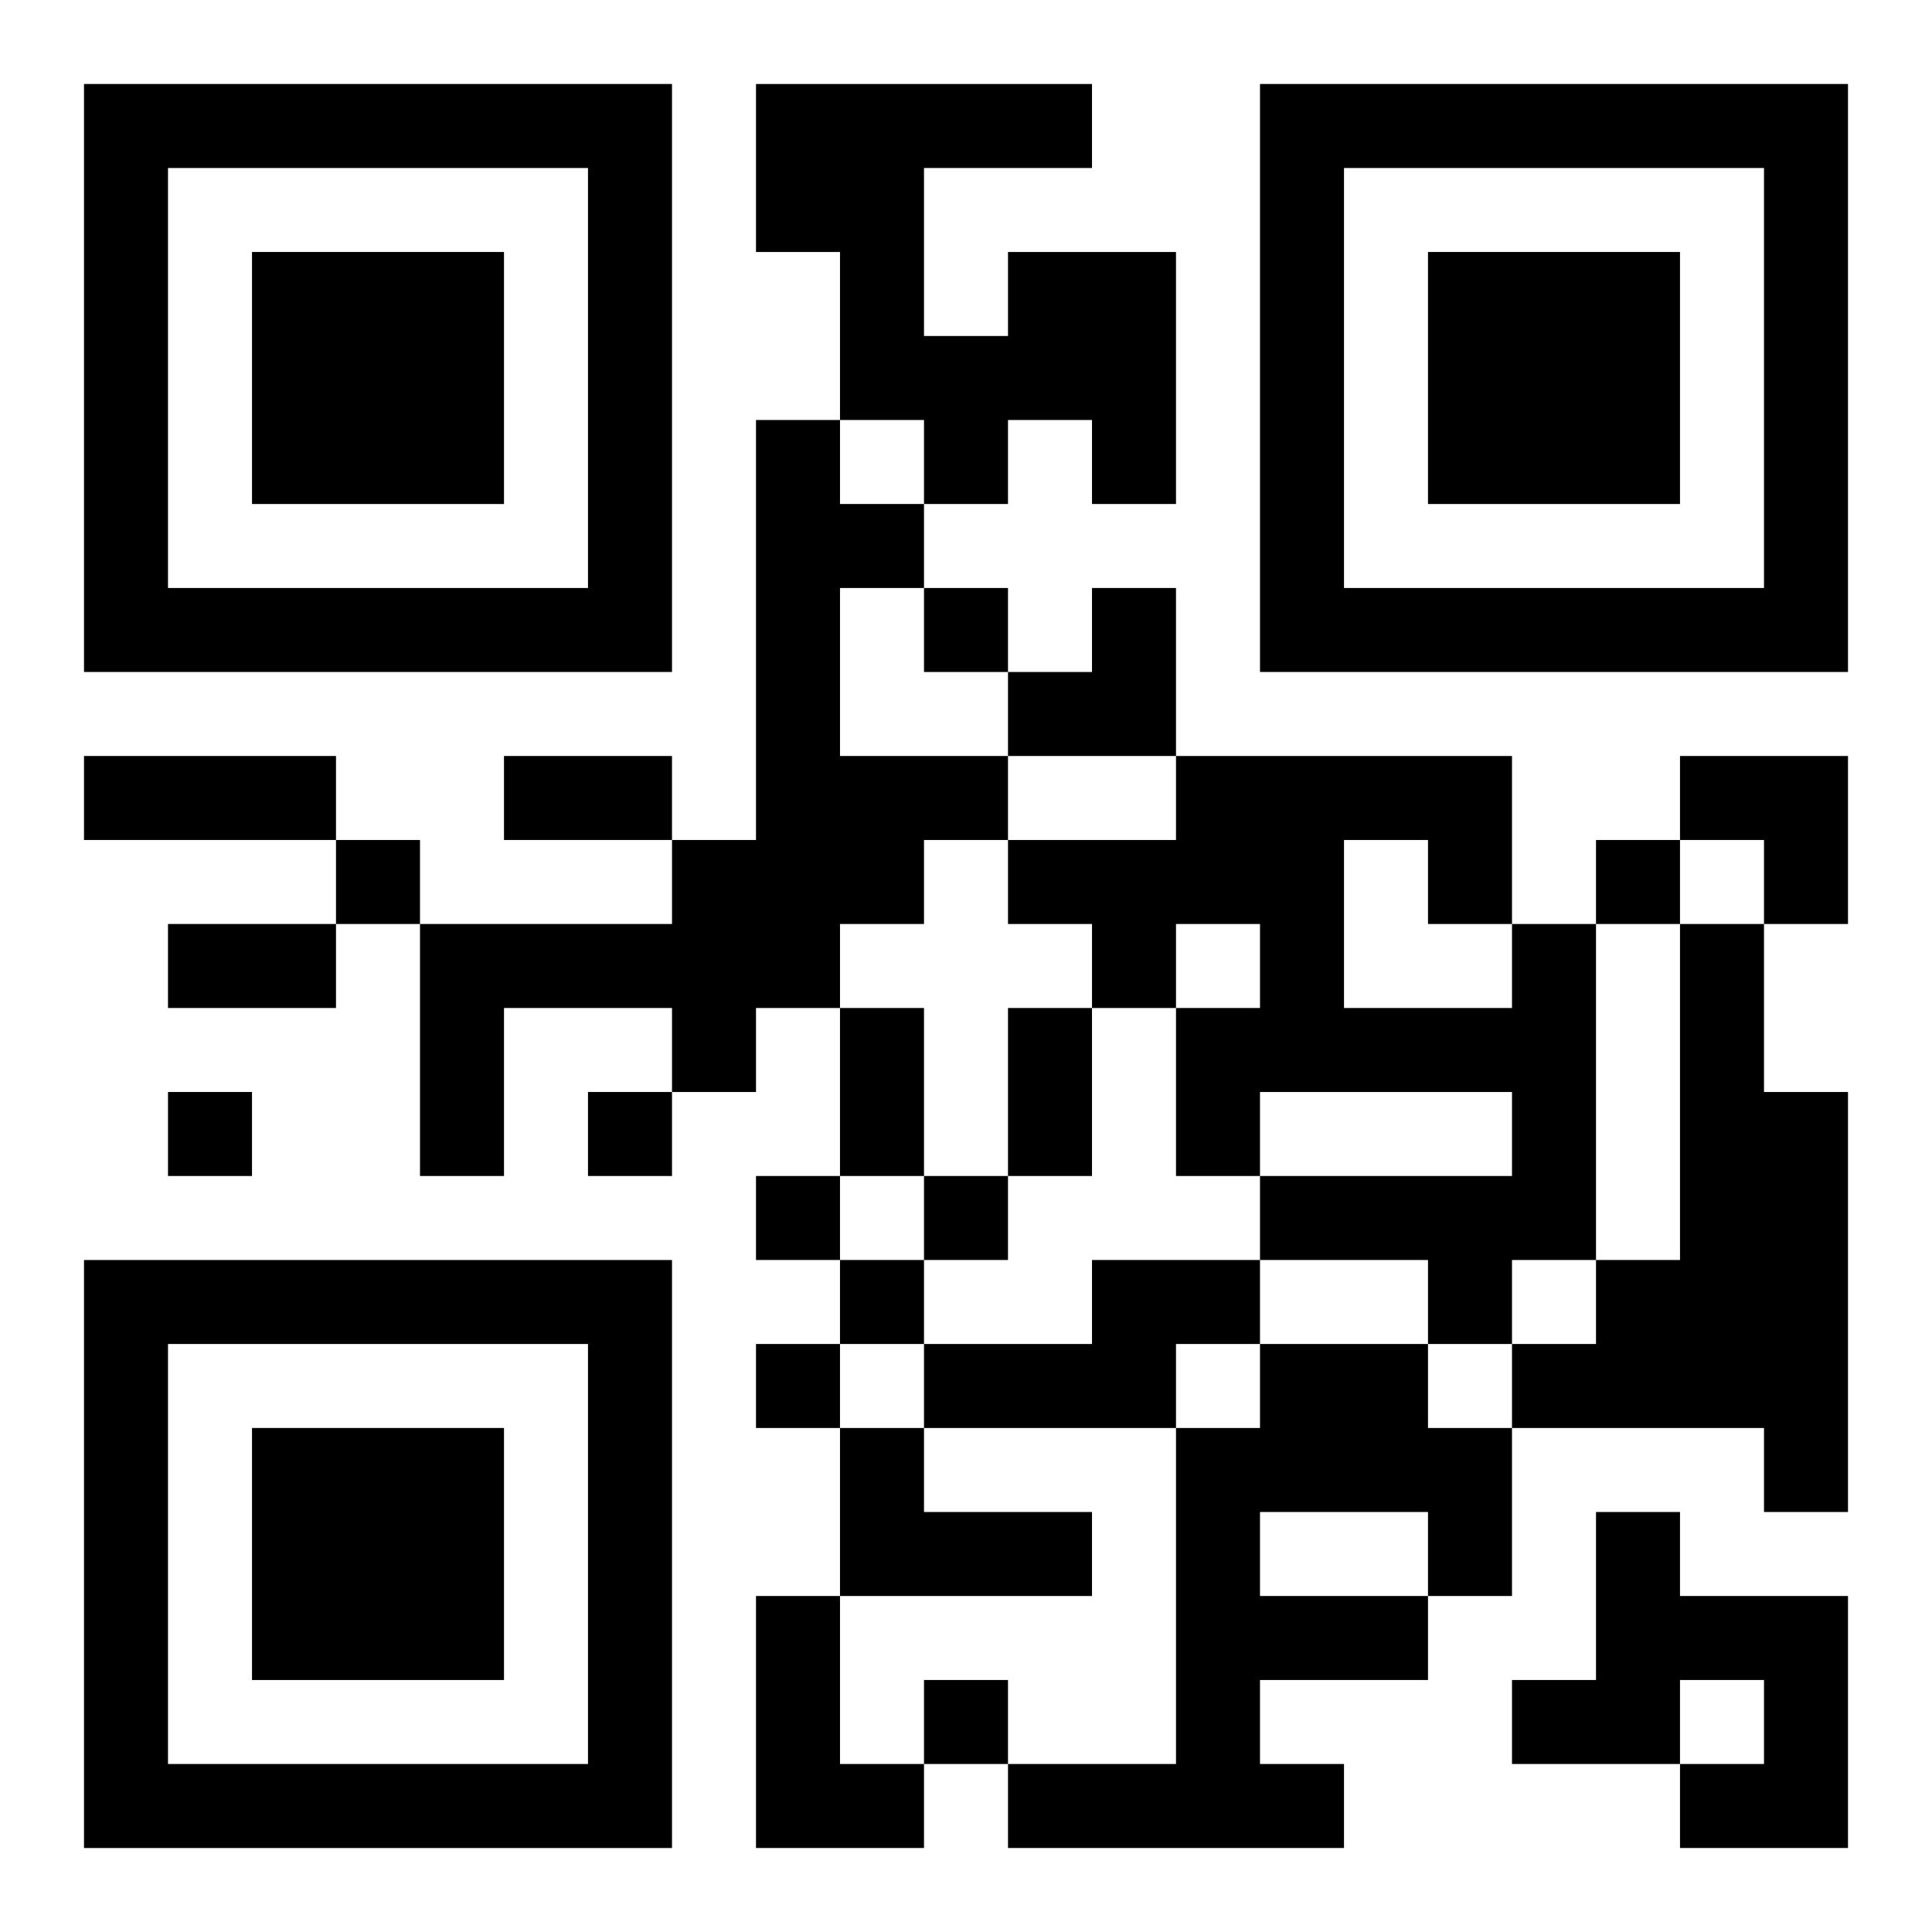 <?xml version="1.0" encoding="UTF-8"?>
<svg width="250" height="250" baseProfile="full" version="1.1" viewBox="-1 -1 23 23" xmlns="http://www.w3.org/2000/svg" xmlns:xlink="http://www.w3.org/1999/xlink"><symbol id="a"><path d="m0 7v7h7v-7h-7zm1 1h5v5h-5v-5zm1 1v3h3v-3h-3z"/></symbol><use y="-7" xlink:href="#a"/><use y="7" xlink:href="#a"/><use x="14" y="-7" xlink:href="#a"/><path d="m11 2h2v3h-1v-1h-1v1h-1v-1h-1v-2h-1v-2h4v1h-2v2h1v-1m-3 2h1v1h1v1h-1v2h2v1h-1v1h-1v1h-1v1h-1v-1h-2v2h-1v-3h3v-1h1v-5m9 6h1v4h-1v1h-1v-1h-2v-1h3v-1h-3v1h-1v-2h1v-1h-1v1h-1v-1h-1v-1h2v-1h4v2m-2-1v2h2v-1h-1v-1h-1m4 1h1v2h1v5h-1v-1h-3v-1h1v-1h1v-4m-7 4h2v1h-1v1h-3v-1h2v-1m2 1h2v1h1v2h-1v1h-2v1h1v1h-4v-1h2v-4h1v-1m0 2v1h2v-1h-2m-5-1h1v1h2v1h-3v-2m9 1h1v1h2v3h-2v-1h1v-1h-1v1h-2v-1h1v-2m-10 1h1v2h1v1h-2v-3m2-12v1h1v-1h-1m-7 3v1h1v-1h-1m15 0v1h1v-1h-1m-17 3v1h1v-1h-1m5 0v1h1v-1h-1m2 1v1h1v-1h-1m2 0v1h1v-1h-1m-1 1v1h1v-1h-1m-1 1v1h1v-1h-1m2 4v1h1v-1h-1m-10-11h3v1h-3v-1m5 0h2v1h-2v-1m-4 2h2v1h-2v-1m8 1h1v2h-1v-2m2 0h1v2h-1v-2m0-5m1 0h1v2h-2v-1h1zm7 2h2v2h-1v-1h-1z"/></svg>
